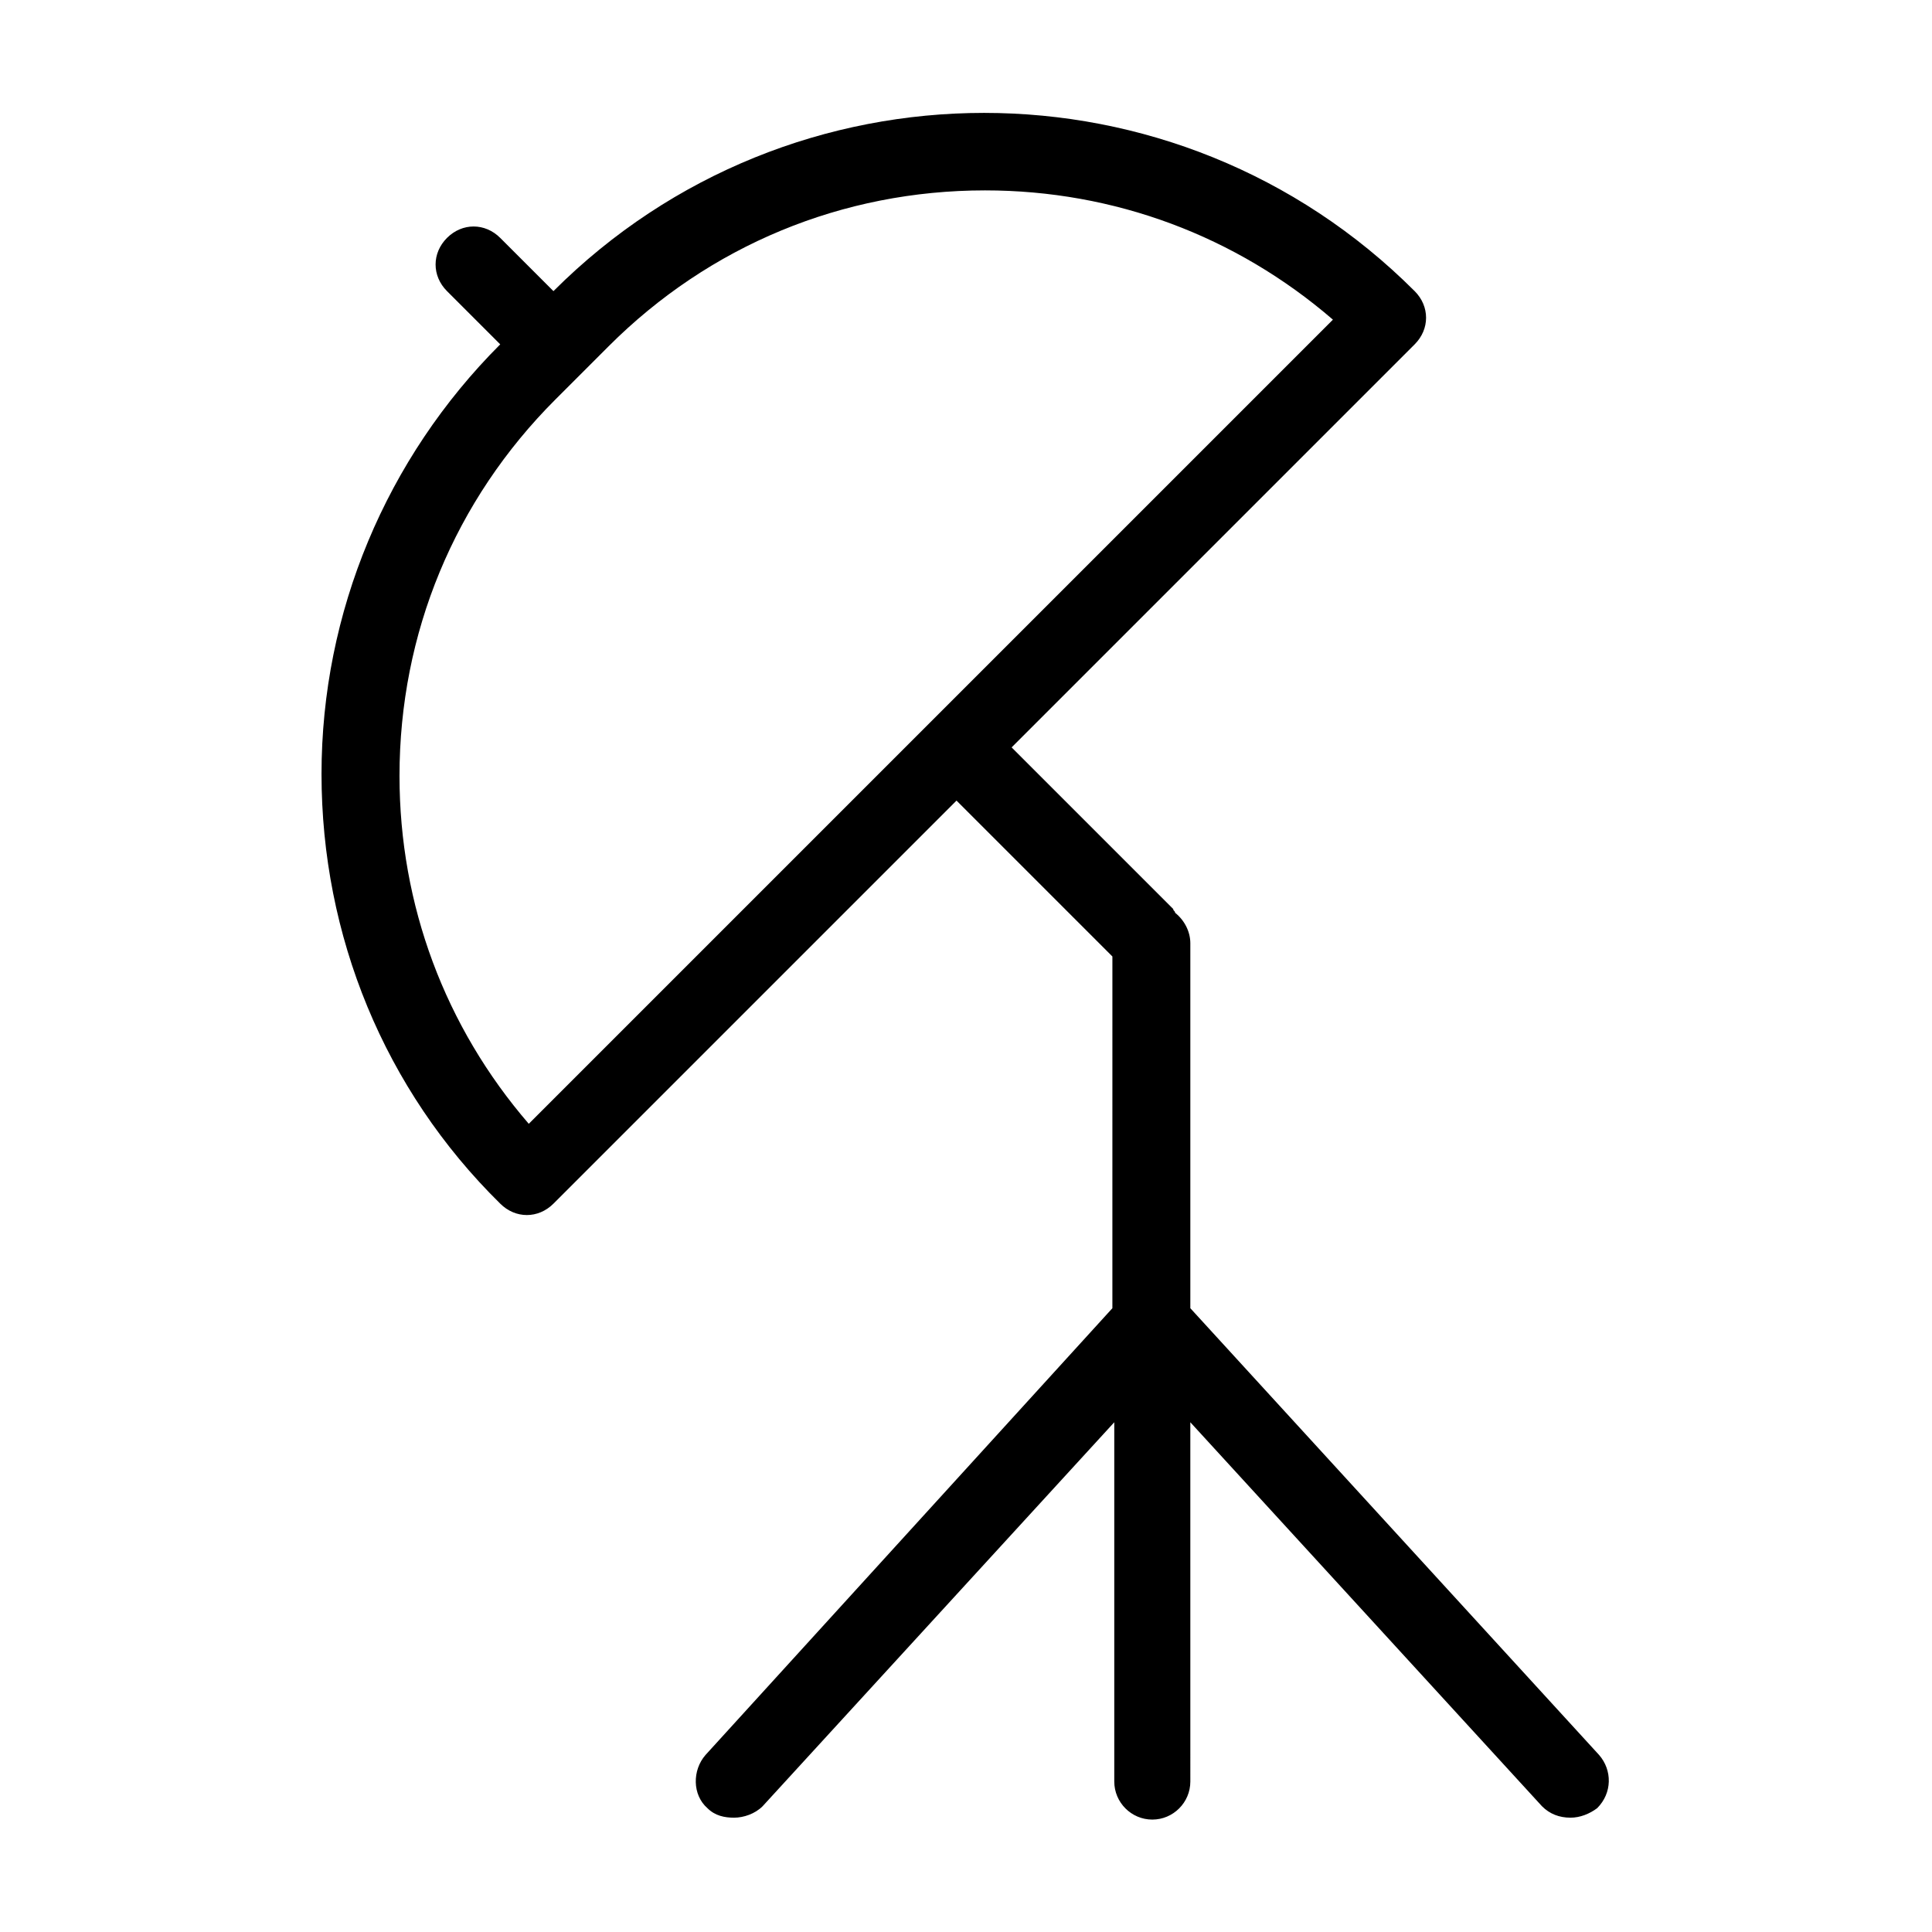 <?xml version="1.0" encoding="UTF-8"?>
<!-- The Best Svg Icon site in the world: iconSvg.co, Visit us! https://iconsvg.co -->
<svg fill="#000000" width="800px" height="800px" version="1.1" viewBox="144 144 512 512" xmlns="http://www.w3.org/2000/svg">
 <path d="m567.77 609.08-108.32-118.39v-96.73c0-3.023-1.512-6.047-4.031-8.062 0-0.504-0.504-0.504-0.504-1.008l-42.824-42.824 106.81-106.81c4.031-4.031 4.031-10.078 0-14.105-62.977-62.977-165.25-62.977-228.23 0l-14.105-14.105c-4.031-4.031-10.078-4.031-14.105 0-4.031 4.031-4.031 10.078 0 14.105l14.105 14.105c-30.23 30.23-47.359 71.039-47.359 113.86 0 42.824 16.625 83.633 47.359 113.86 2.016 2.016 4.535 3.023 7.055 3.023 2.519 0 5.039-1.008 7.055-3.023l106.81-106.81 41.312 41.312-0.004 93.211-107.82 118.39c-3.527 4.031-3.527 10.578 0.504 14.105 2.016 2.016 4.535 2.519 7.055 2.519 2.519 0 5.543-1.008 7.559-3.023l93.203-101.77v95.219c0 5.543 4.535 10.078 10.078 10.078s10.078-4.535 10.078-10.078l-0.004-95.219 93.203 101.77c2.016 2.016 4.535 3.023 7.559 3.023 2.519 0 5.039-1.008 7.055-2.519 4.027-4.031 4.027-10.078 0.5-14.109zm-283.64-167.26c-22.168-25.695-34.258-57.938-34.258-92.195 0-37.785 14.609-73.051 41.312-99.754l14.105-14.105c26.703-26.703 61.969-41.312 99.754-41.312 34.258 0 66.504 12.09 92.195 34.258z"/>
</svg>
